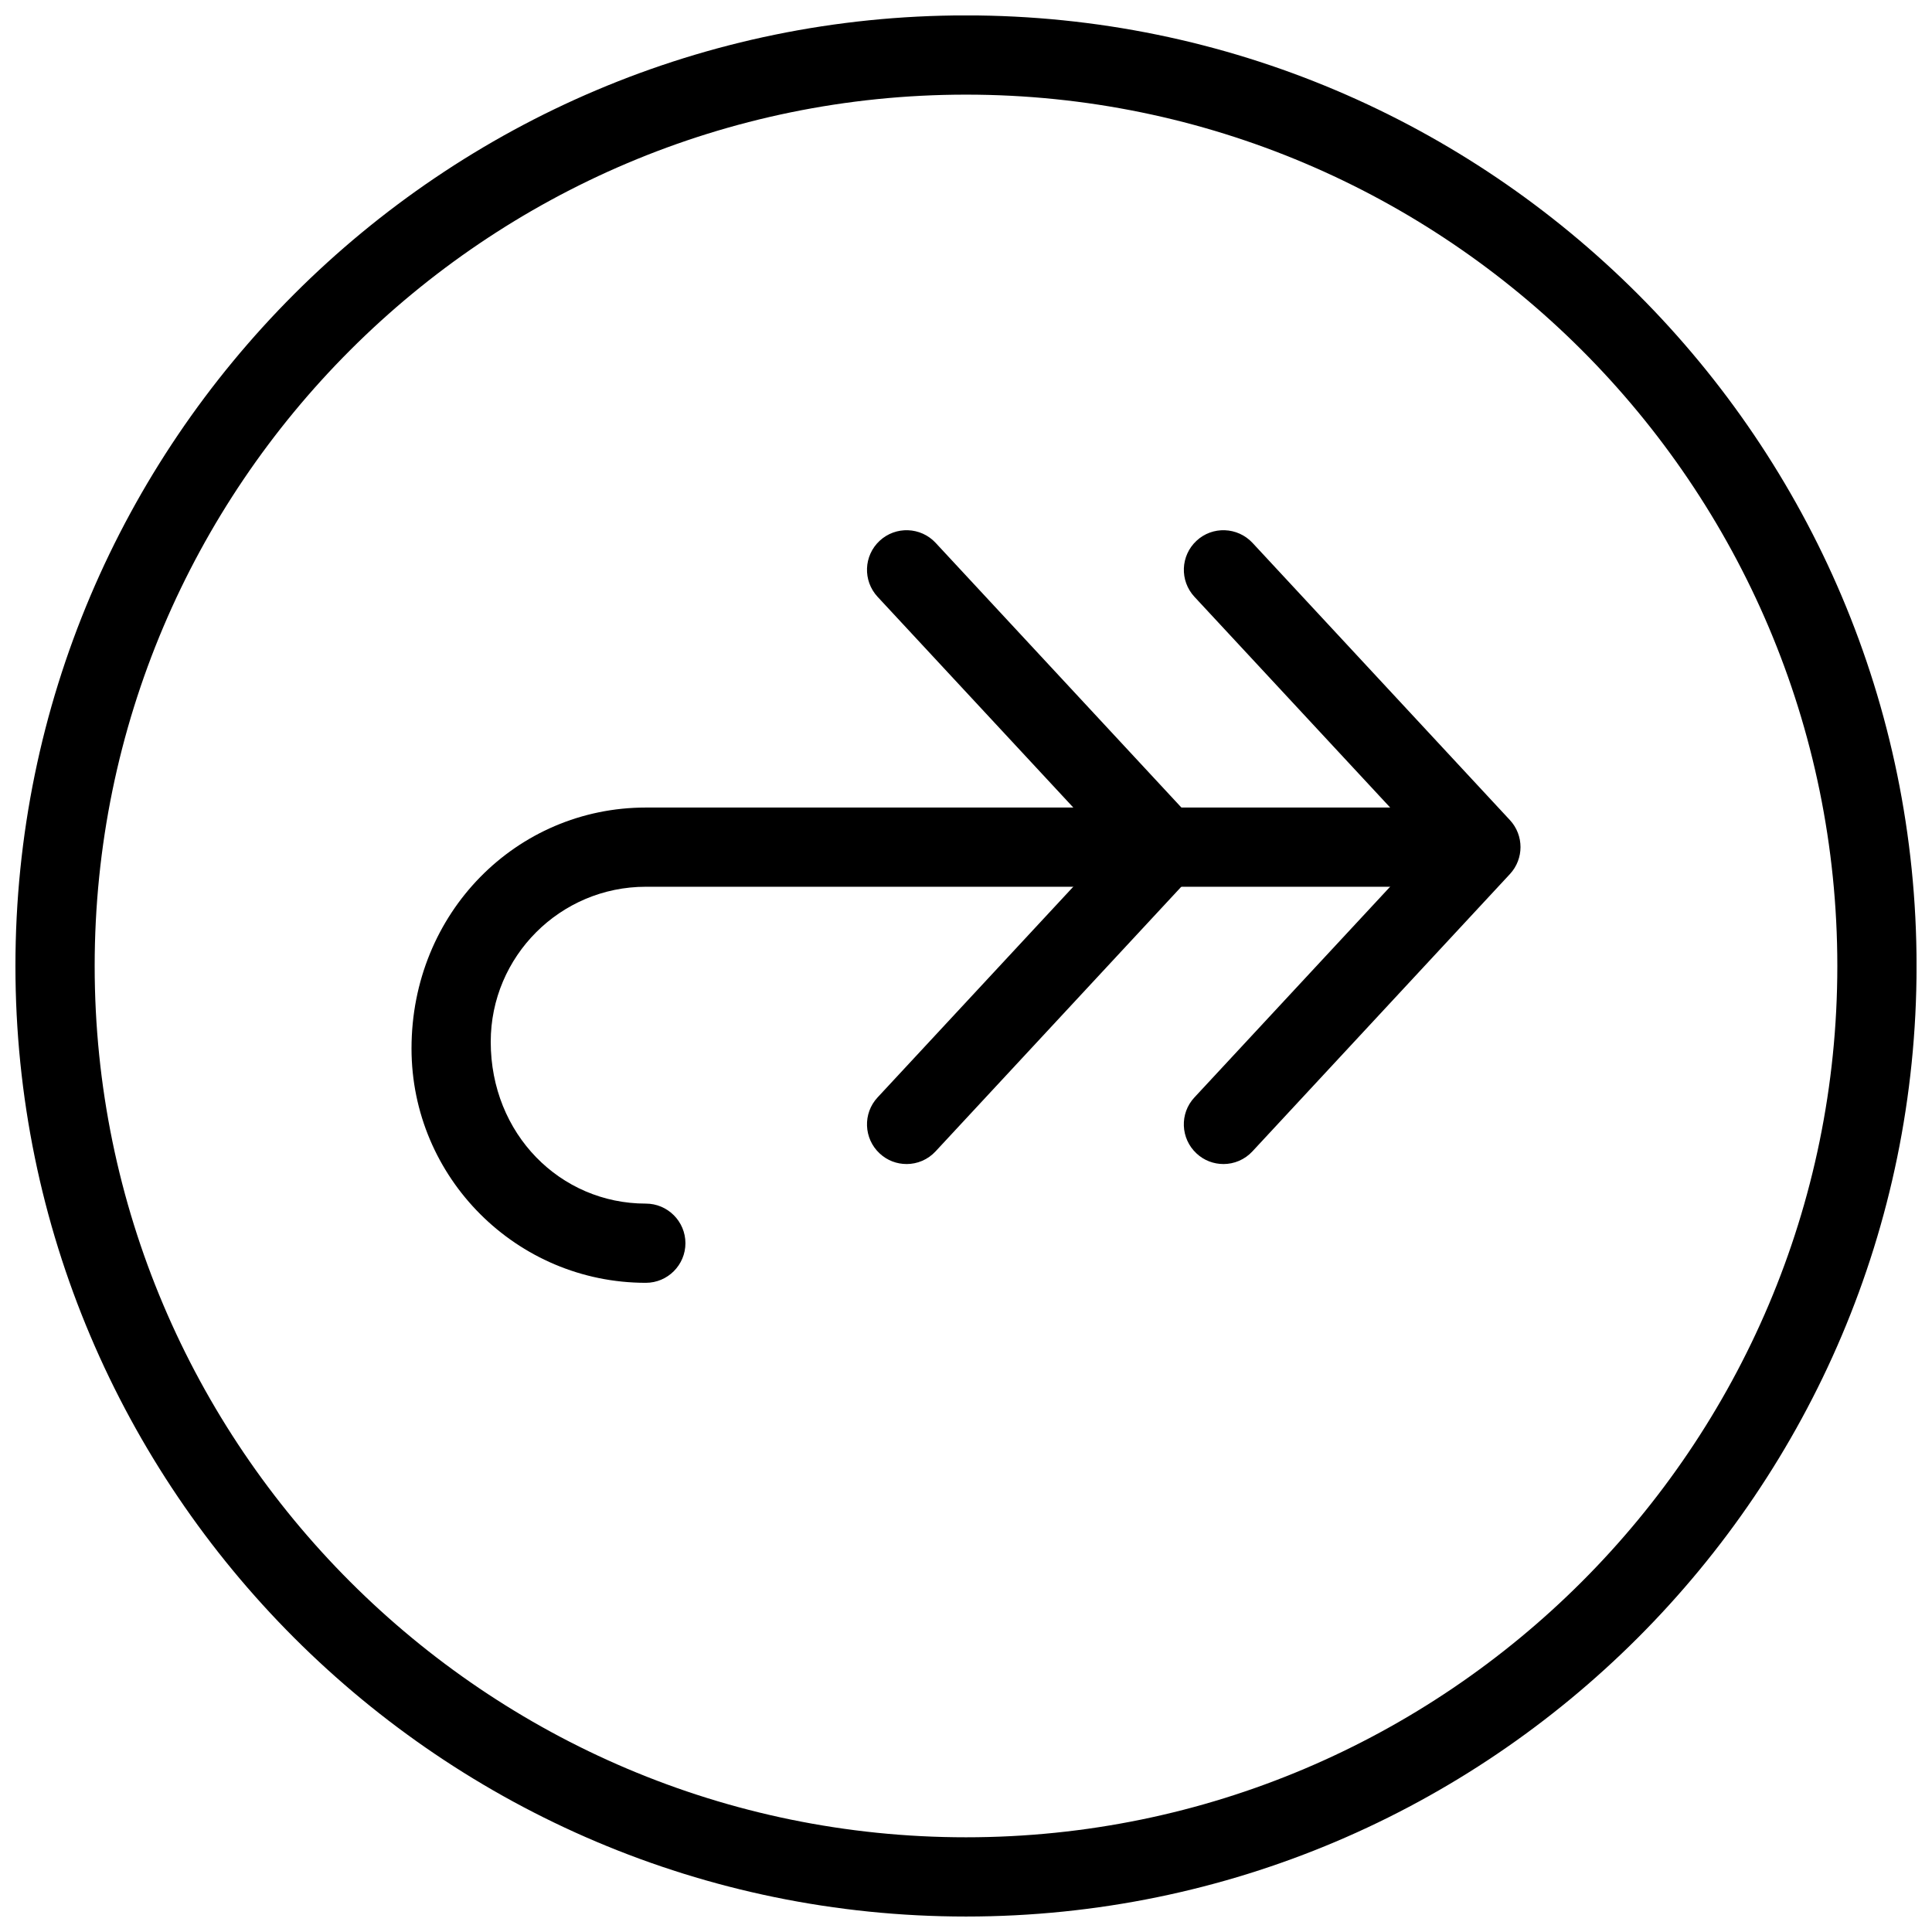 <?xml version="1.0" encoding="UTF-8"?>
<!-- The Best Svg Icon site in the world: iconSvg.co, Visit us! https://iconsvg.co -->
<svg width="800px" height="800px" version="1.1" viewBox="144 144 512 512" xmlns="http://www.w3.org/2000/svg">
 <defs>
  <clipPath id="a">
   <path d="m148.09 148.09h503.81v503.81h-503.81z"/>
  </clipPath>
 </defs>
 <path d="m468.22 452.48c-2.562 0-5.121-0.922-7.137-2.812-4.242-3.945-4.512-10.602-0.547-14.84l61.613-66.336-61.613-66.336c-3.945-4.262-3.695-10.895 0.547-14.84 4.219-3.945 10.875-3.695 14.84 0.547l68.223 73.473c3.738 4.031 3.738 10.266 0 14.297l-68.223 73.473c-2.078 2.246-4.891 3.379-7.703 3.379z"/>
 <path d="m384.25 452.48c-2.562 0-5.121-0.922-7.137-2.812-4.242-3.945-4.492-10.602-0.547-14.84l61.613-66.336-61.613-66.336c-3.945-4.262-3.695-10.895 0.547-14.84 4.242-3.945 10.895-3.695 14.84 0.547l68.223 73.473c3.738 4.031 3.738 10.266 0 14.297l-68.223 73.473c-2.078 2.246-4.891 3.379-7.703 3.379z"/>
 <path d="m315.15 483.96c-34.238 0-62.094-27.855-62.094-62.094 0-36 27.855-63.859 62.094-63.859h210.8c5.773 0 10.496 4.703 10.496 10.496 0 5.793-4.723 10.496-10.496 10.496h-210.8c-22.672 0-41.102 18.43-41.102 41.102 0 24.434 18.43 42.867 41.102 42.867 5.793 0 10.496 4.723 10.496 10.496s-4.703 10.496-10.496 10.496z"/>
 <g clip-path="url(#a)">
  <path d="m400 651.9c-138.91 0-251.91-113-251.91-251.91s113-251.91 251.91-251.91 251.91 113 251.91 251.91-113.02 251.91-251.91 251.91zm0-482.82c-127.32 0-230.91 103.6-230.91 230.91 0 127.3 103.6 230.91 230.91 230.91 127.3 0 230.91-103.62 230.91-230.91 0-127.32-103.62-230.91-230.91-230.91z"/>
 </g>
</svg>